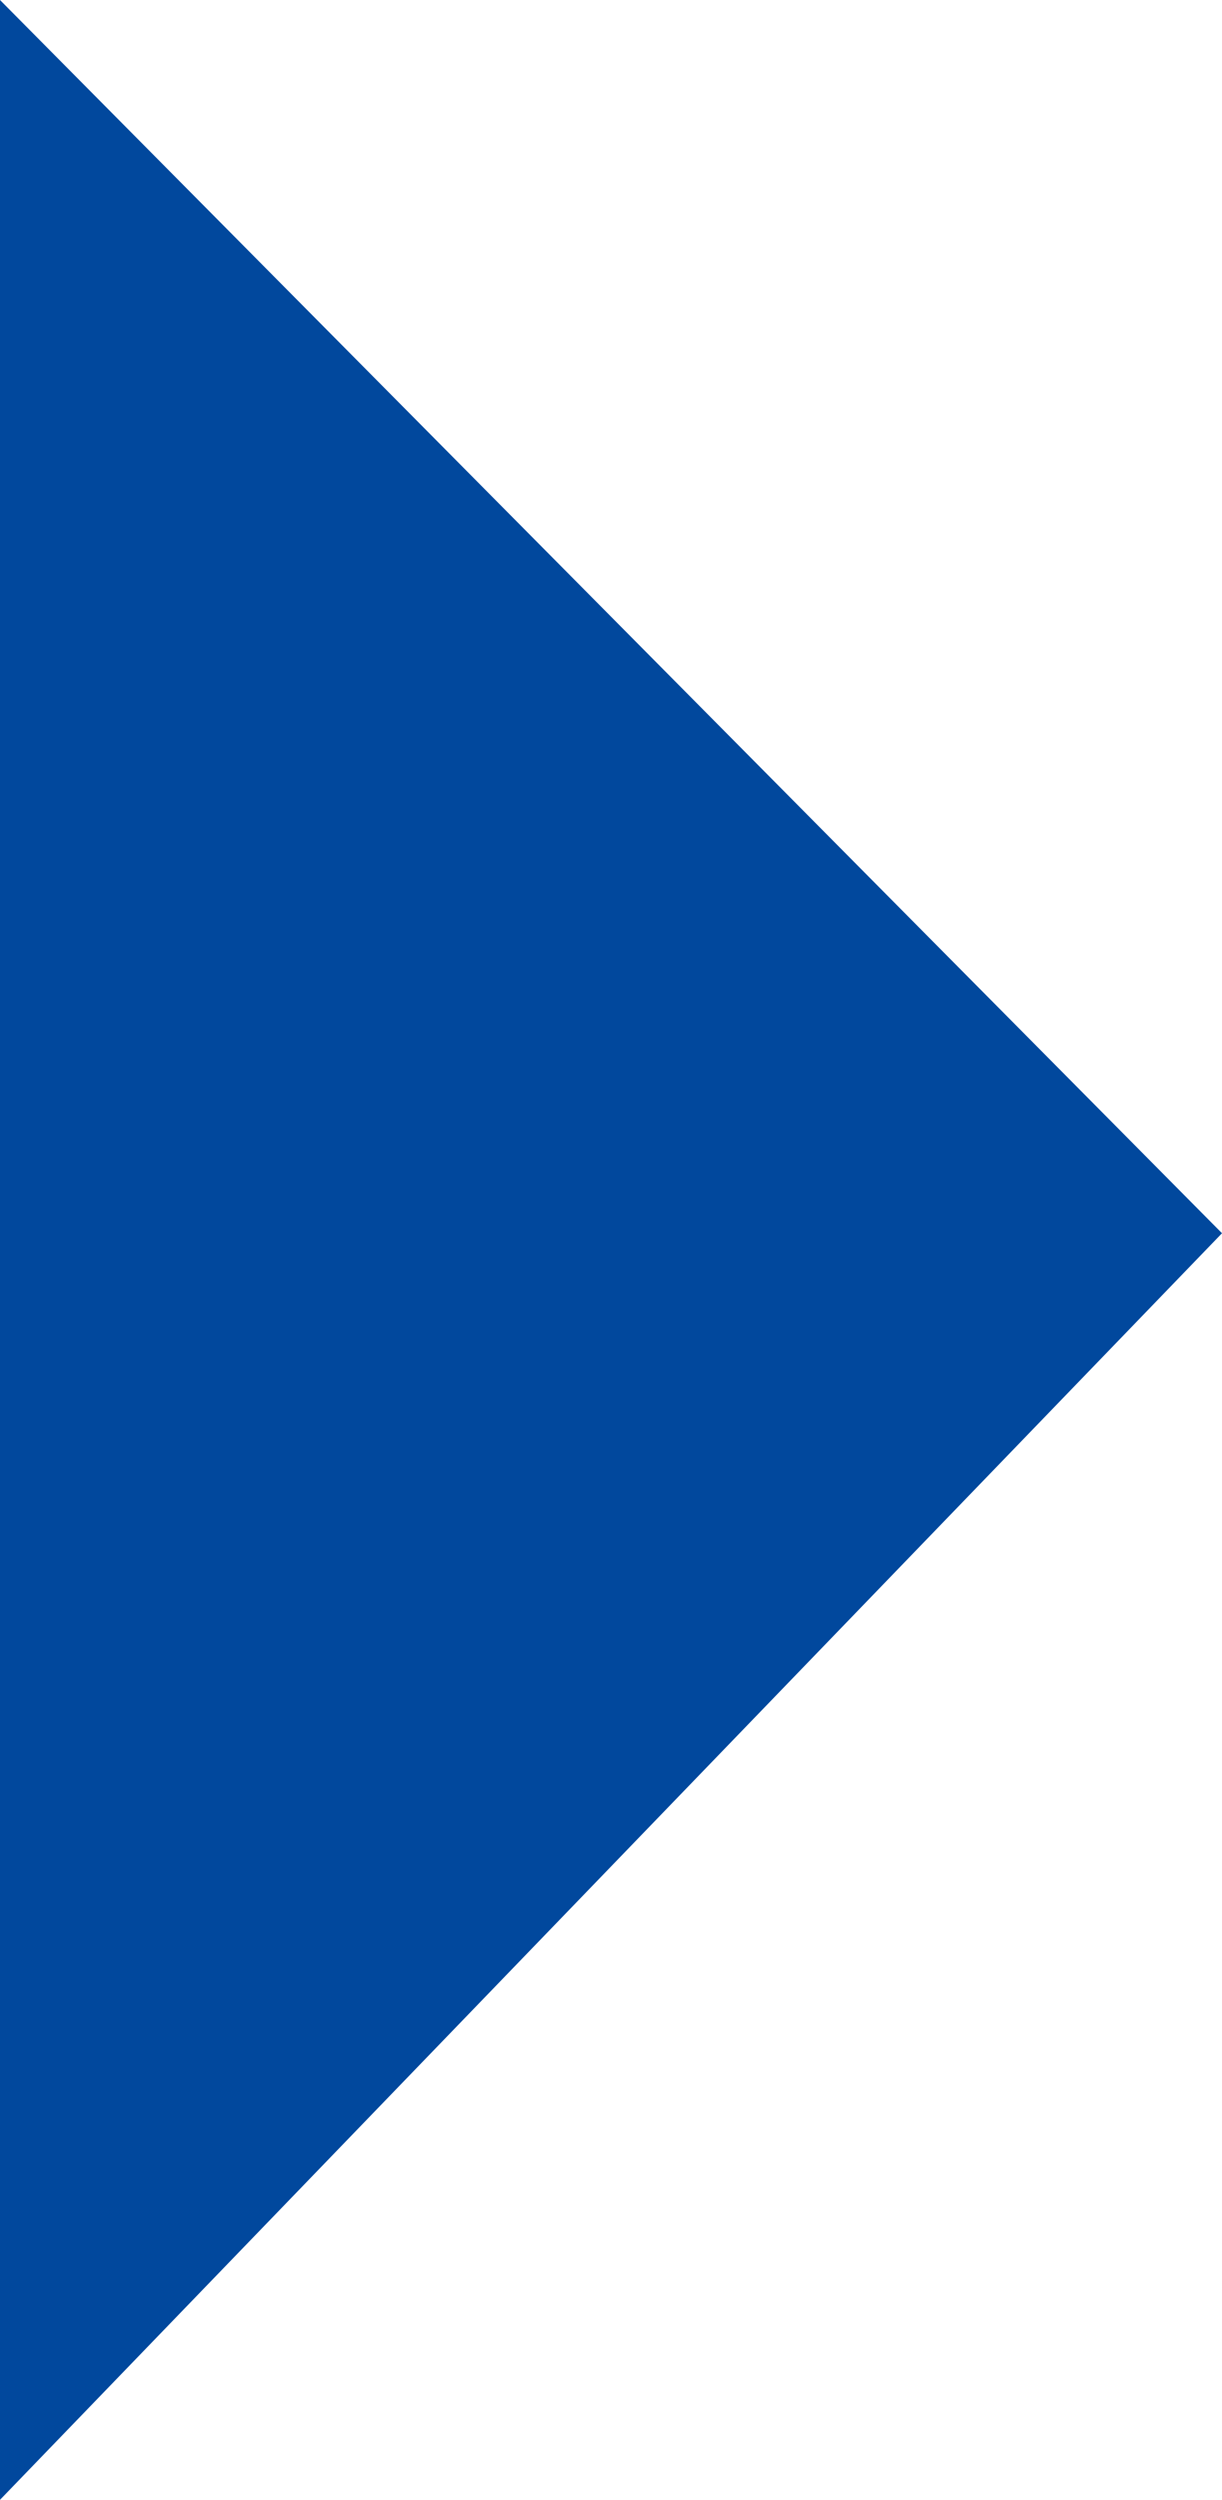 <?xml version="1.0" encoding="UTF-8"?>
<svg id="_レイヤー_1" data-name="レイヤー 1" xmlns="http://www.w3.org/2000/svg" version="1.1" viewBox="0 0 22 45">
  <defs>
    <style>
      .cls-1 {
        fill: #01489d;
        stroke-width: 0px;
      }
    </style>
  </defs>
  <path class="cls-1" d="M0,0l22,22.2L0,45V0Z"/>
</svg>